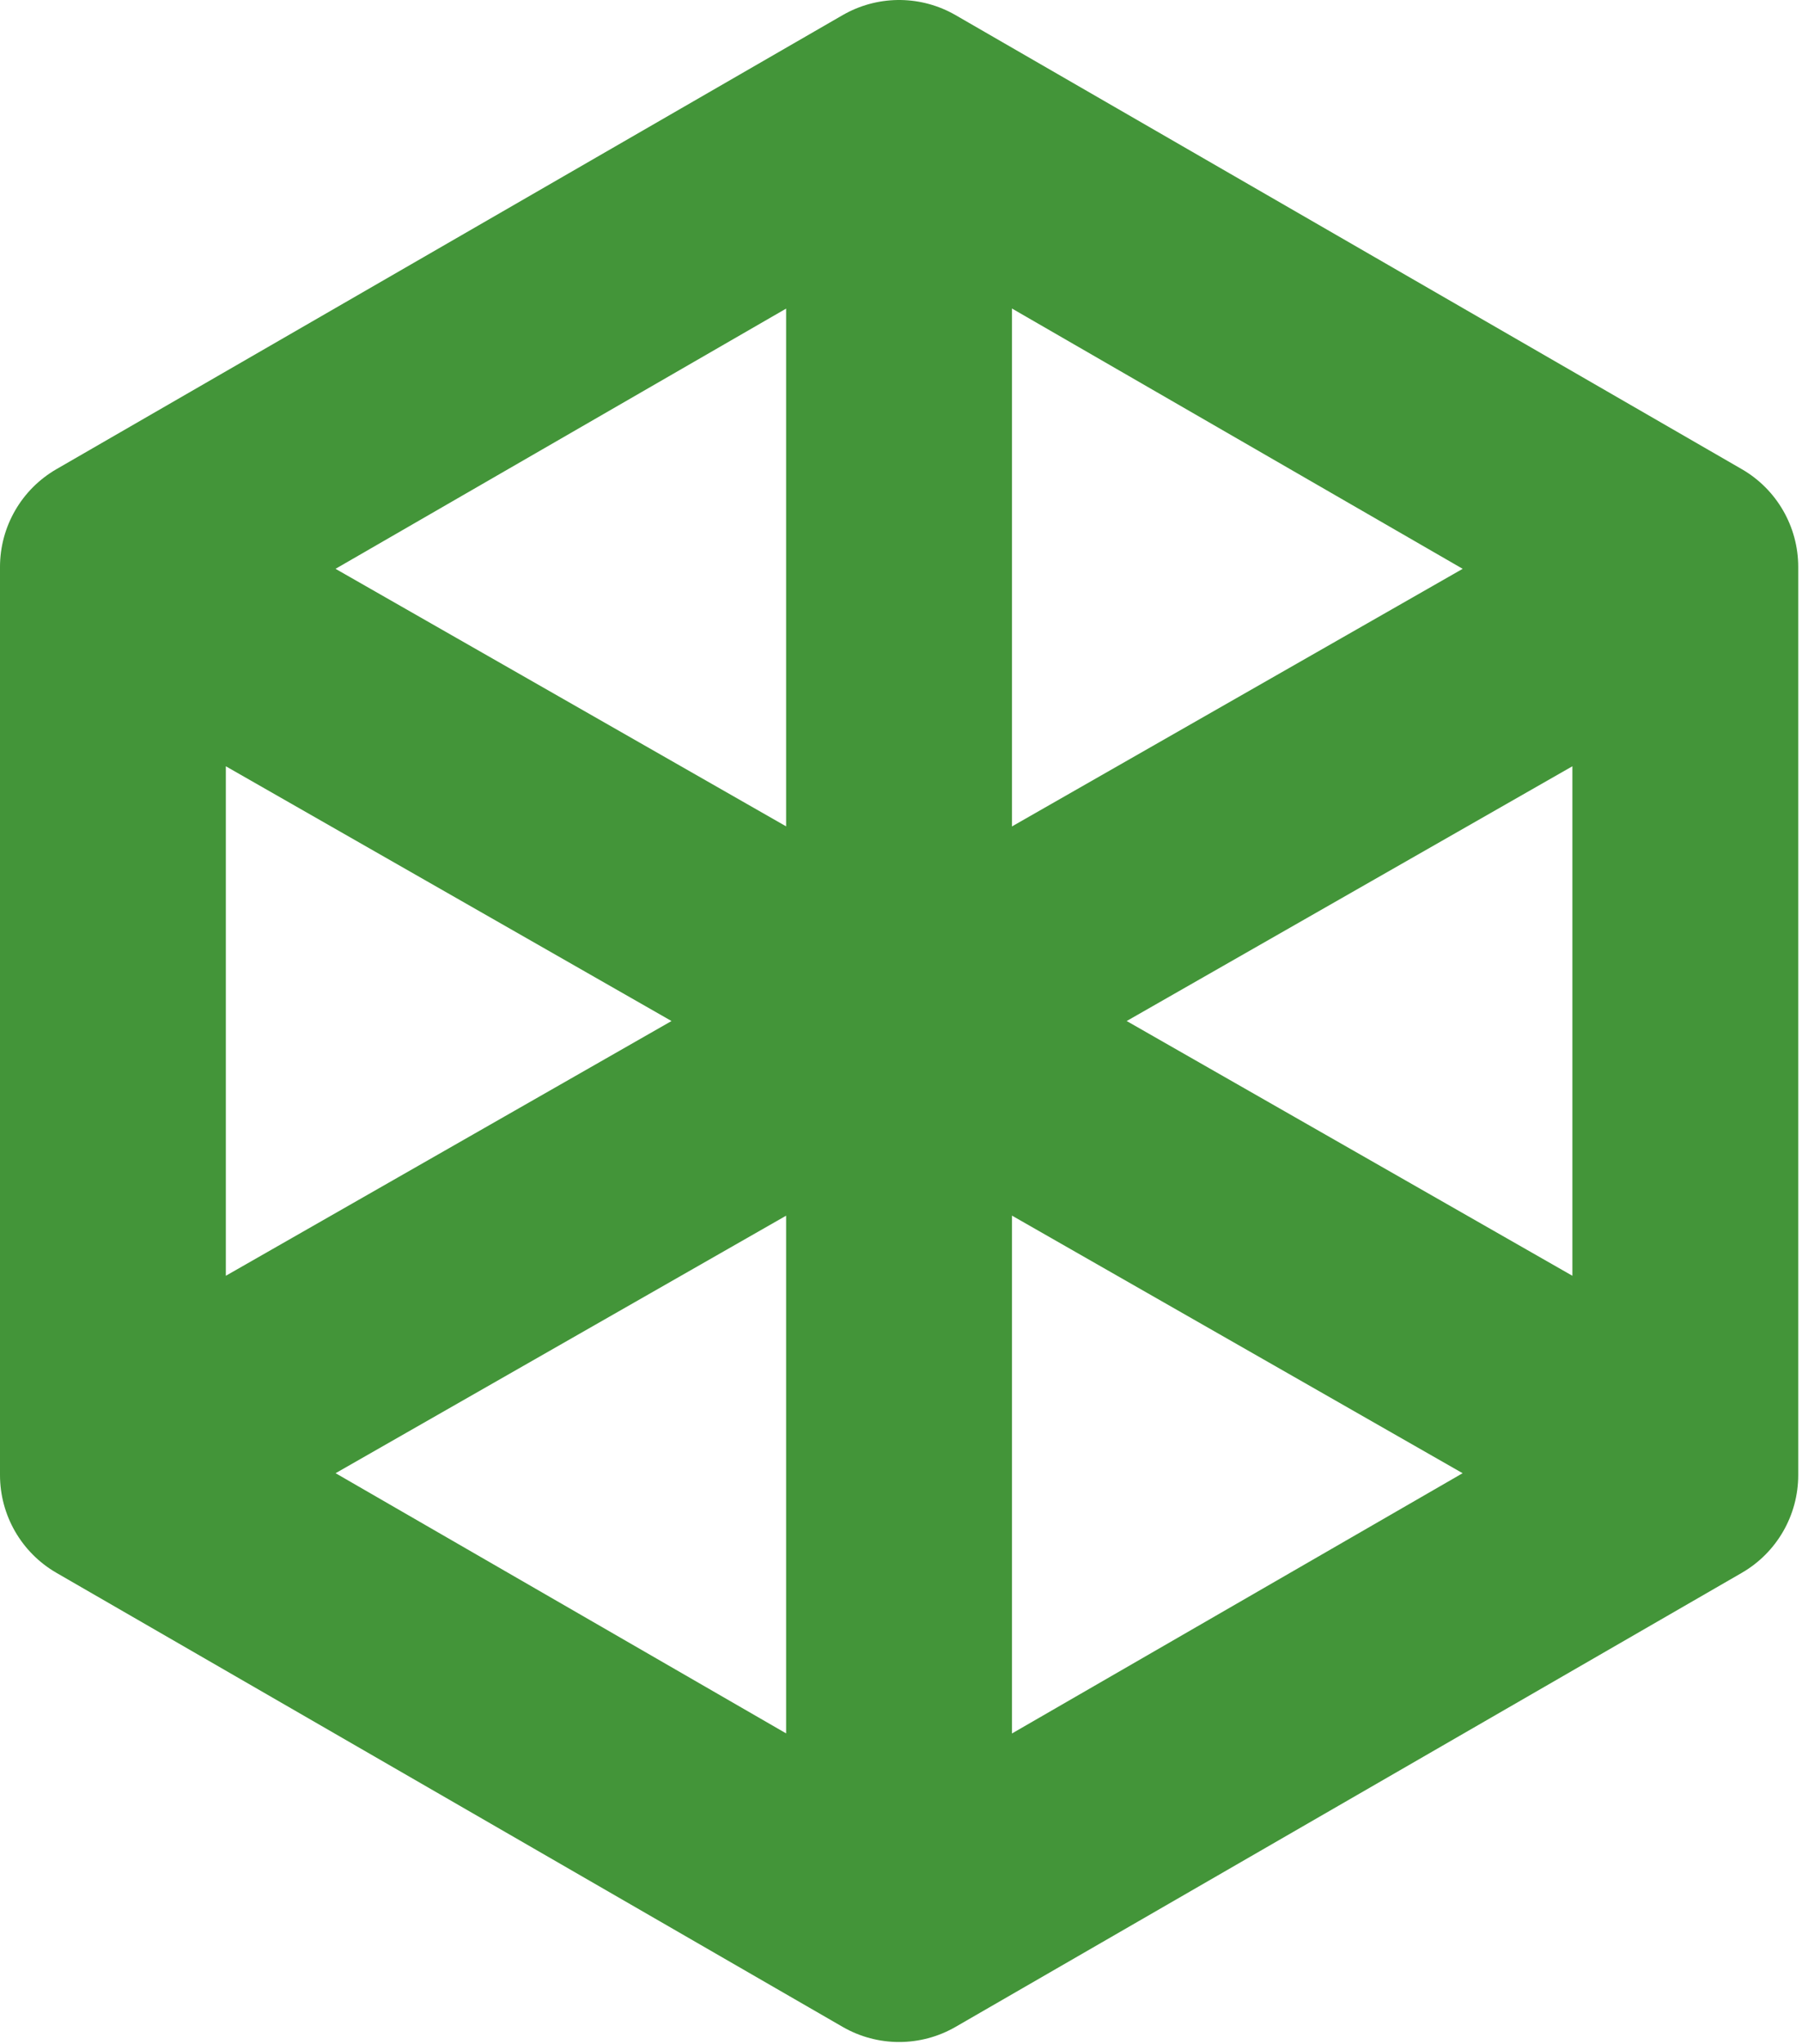 <svg width="179" height="203" viewBox="0 0 179 203" fill="none" xmlns="http://www.w3.org/2000/svg">
<path fill-rule="evenodd" clip-rule="evenodd" d="M84.032 1.321C87.441 -0.499 91.559 -0.438 94.921 1.502L173.018 46.591C176.488 48.595 178.626 52.298 178.626 56.305V146.483C178.626 150.49 176.488 154.193 173.018 156.197L94.921 201.286C91.451 203.289 87.174 203.289 83.704 201.286L5.608 156.197C2.138 154.193 0 150.49 0 146.483V56.305C0 52.298 2.138 48.595 5.608 46.591L83.704 1.502L84.032 1.321ZM100.521 172.149L145.288 146.302L100.521 120.72V172.149ZM33.335 146.301L78.088 172.139V120.728L33.335 146.301ZM111.918 101.396L156.192 126.696V76.097L111.918 101.396ZM22.433 126.695L66.704 101.397L22.433 76.098V126.695ZM100.521 82.072L145.294 56.489L100.521 30.638V82.072ZM33.329 56.489L78.088 82.064V30.647L33.329 56.489Z" fill="#439539"/>
</svg>
